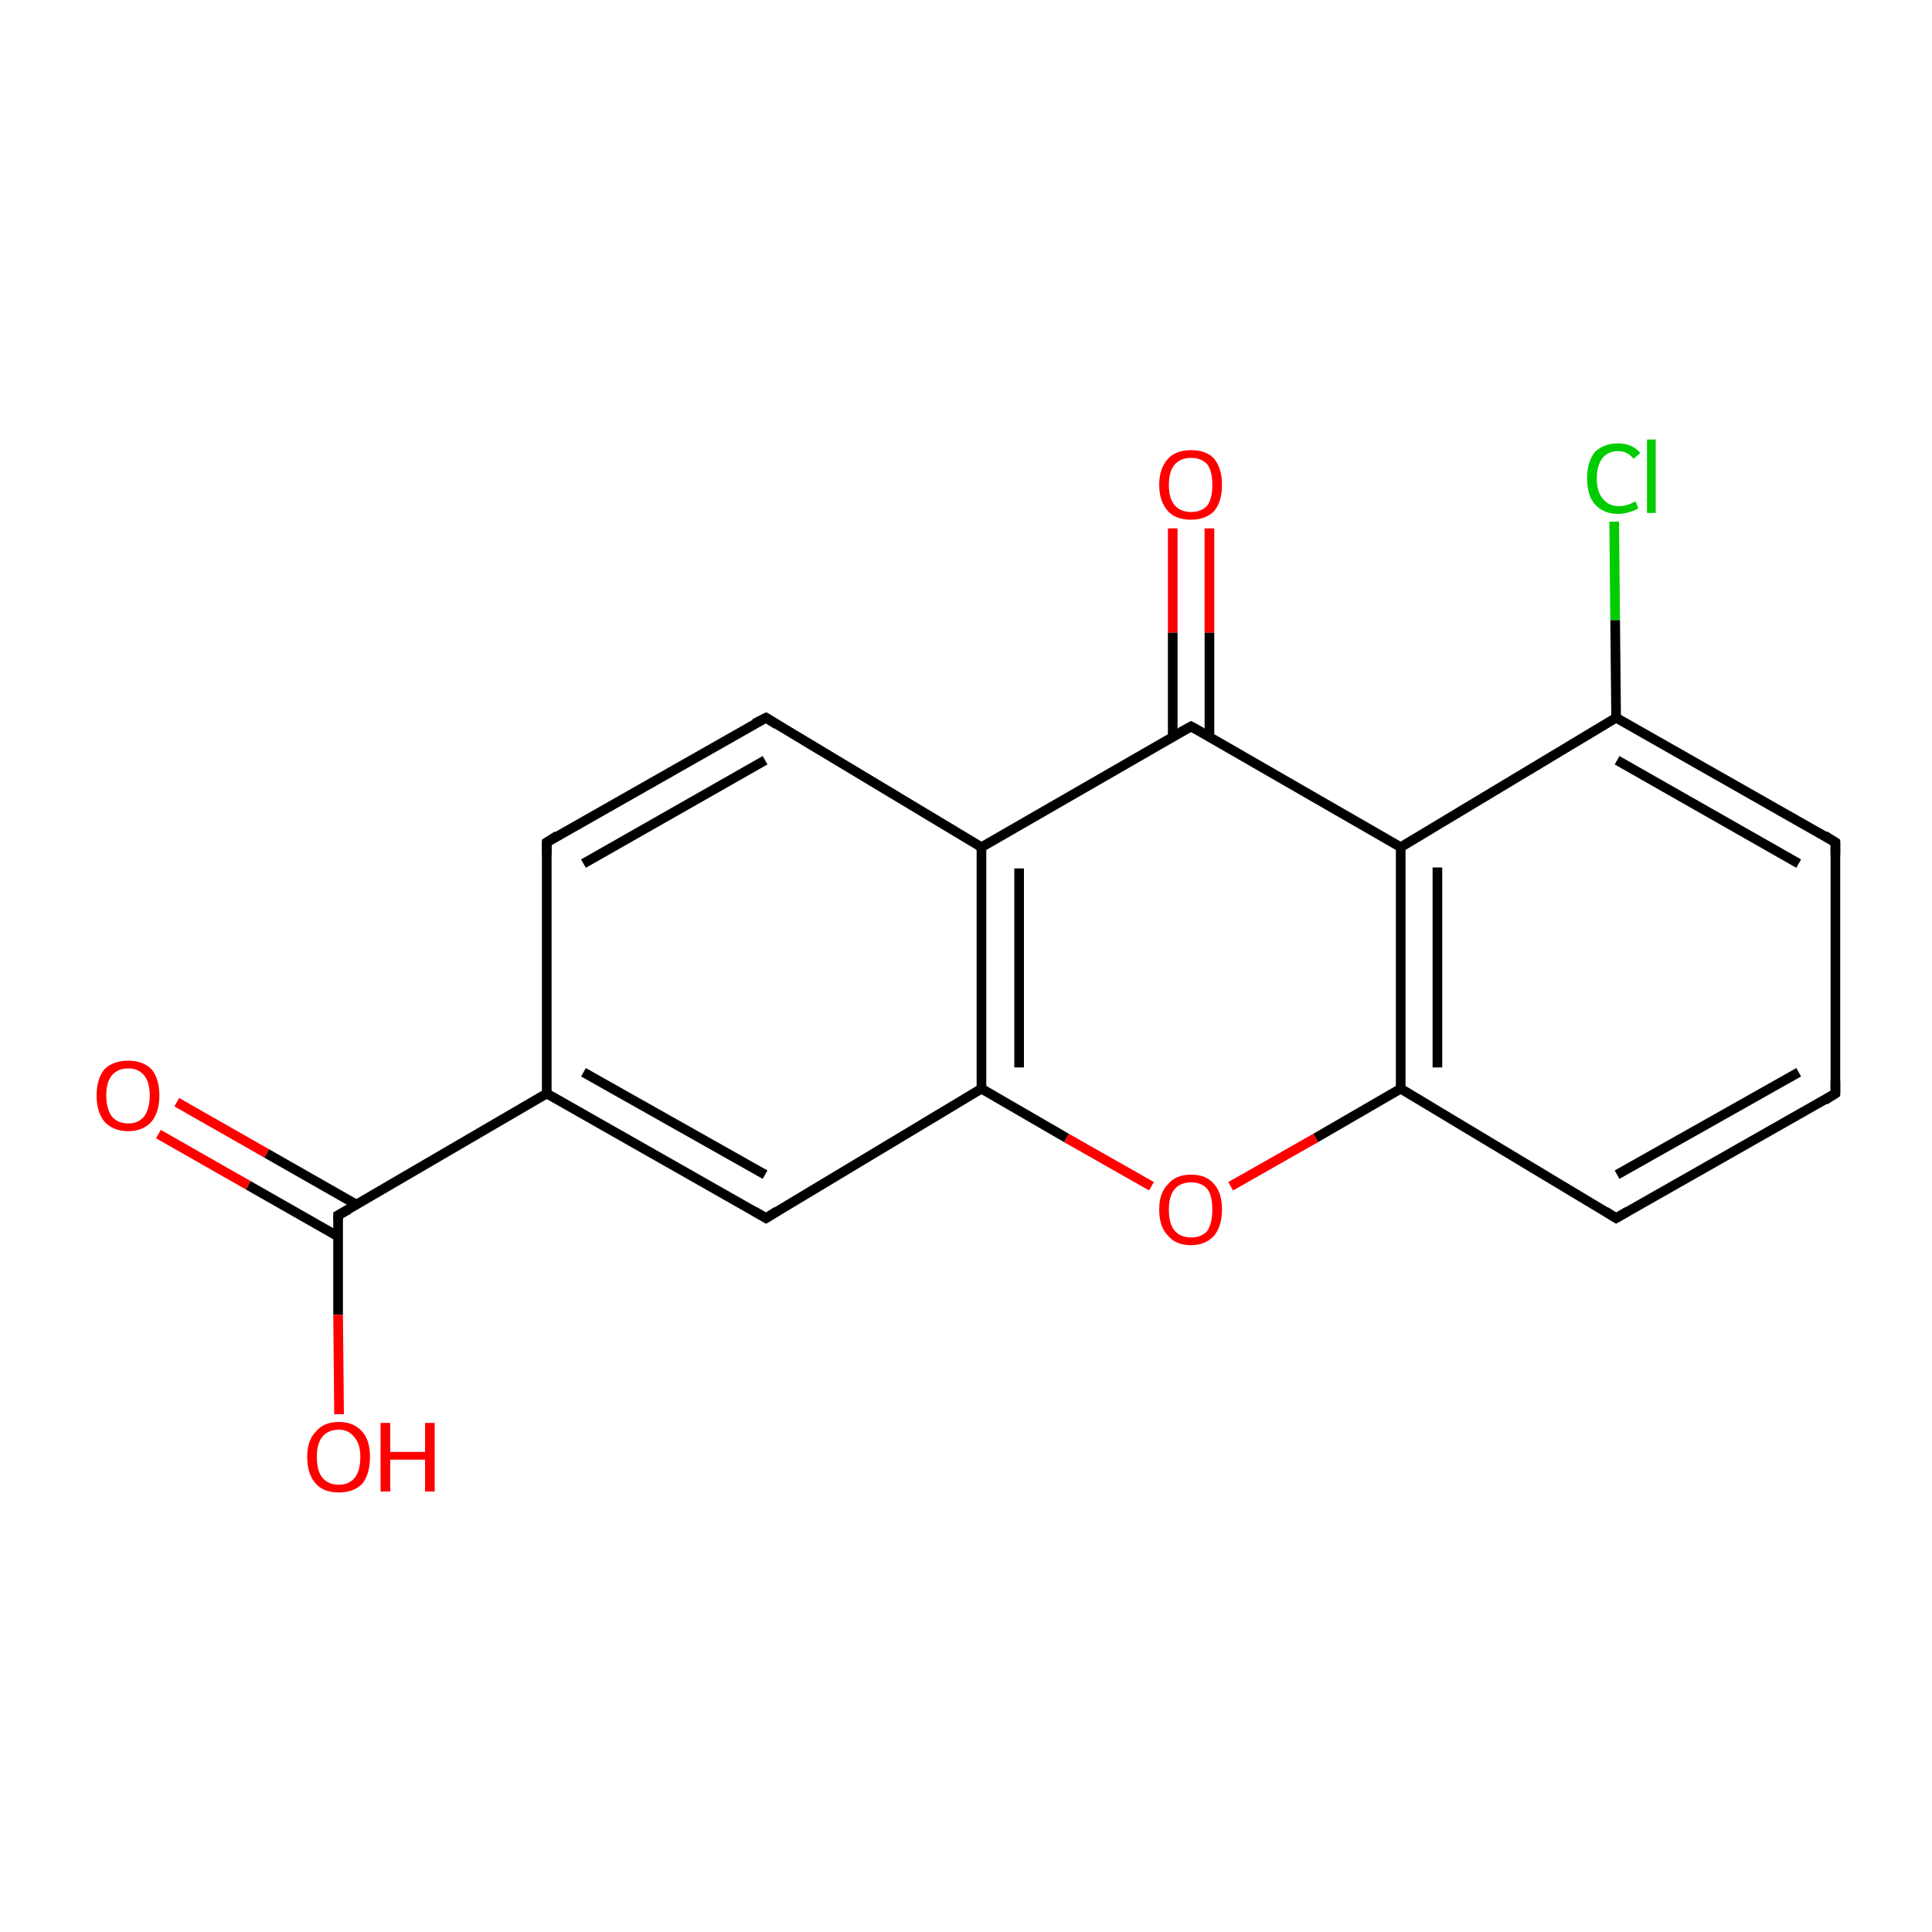 <?xml version='1.0' encoding='iso-8859-1'?>
<svg version='1.1' baseProfile='full'
              xmlns='http://www.w3.org/2000/svg'
                      xmlns:rdkit='http://www.rdkit.org/xml'
                      xmlns:xlink='http://www.w3.org/1999/xlink'
                  xml:space='preserve'
width='200px' height='200px' viewBox='0 0 200 200'>
<!-- END OF HEADER -->
<rect style='opacity:1.0;fill:#FFFFFF;stroke:none' width='200.0' height='200.0' x='0.0' y='0.0'> </rect>
<path class='bond-0 atom-5 atom-6' d='M 190.0,87.2 L 190.0,113.2' style='fill:none;fill-rule:evenodd;stroke:#000000;stroke-width:1.0px;stroke-linecap:butt;stroke-linejoin:miter;stroke-opacity:1' />
<path class='bond-1 atom-5 atom-3' d='M 190.0,87.2 L 167.3,74.3' style='fill:none;fill-rule:evenodd;stroke:#000000;stroke-width:1.0px;stroke-linecap:butt;stroke-linejoin:miter;stroke-opacity:1' />
<path class='bond-1 atom-5 atom-3' d='M 186.2,89.4 L 167.4,78.7' style='fill:none;fill-rule:evenodd;stroke:#000000;stroke-width:1.0px;stroke-linecap:butt;stroke-linejoin:miter;stroke-opacity:1' />
<path class='bond-2 atom-6 atom-4' d='M 190.0,113.2 L 167.3,126.1' style='fill:none;fill-rule:evenodd;stroke:#000000;stroke-width:1.0px;stroke-linecap:butt;stroke-linejoin:miter;stroke-opacity:1' />
<path class='bond-2 atom-6 atom-4' d='M 186.2,111.0 L 167.4,121.6' style='fill:none;fill-rule:evenodd;stroke:#000000;stroke-width:1.0px;stroke-linecap:butt;stroke-linejoin:miter;stroke-opacity:1' />
<path class='bond-3 atom-18 atom-3' d='M 167.1,54.0 L 167.2,64.2' style='fill:none;fill-rule:evenodd;stroke:#00CC00;stroke-width:1.0px;stroke-linecap:butt;stroke-linejoin:miter;stroke-opacity:1' />
<path class='bond-3 atom-18 atom-3' d='M 167.2,64.2 L 167.3,74.3' style='fill:none;fill-rule:evenodd;stroke:#000000;stroke-width:1.0px;stroke-linecap:butt;stroke-linejoin:miter;stroke-opacity:1' />
<path class='bond-4 atom-3 atom-1' d='M 167.3,74.3 L 145.0,87.7' style='fill:none;fill-rule:evenodd;stroke:#000000;stroke-width:1.0px;stroke-linecap:butt;stroke-linejoin:miter;stroke-opacity:1' />
<path class='bond-5 atom-4 atom-2' d='M 167.3,126.1 L 145.0,112.7' style='fill:none;fill-rule:evenodd;stroke:#000000;stroke-width:1.0px;stroke-linecap:butt;stroke-linejoin:miter;stroke-opacity:1' />
<path class='bond-6 atom-1 atom-2' d='M 145.0,87.7 L 145.0,112.7' style='fill:none;fill-rule:evenodd;stroke:#000000;stroke-width:1.0px;stroke-linecap:butt;stroke-linejoin:miter;stroke-opacity:1' />
<path class='bond-6 atom-1 atom-2' d='M 148.8,89.8 L 148.8,110.5' style='fill:none;fill-rule:evenodd;stroke:#000000;stroke-width:1.0px;stroke-linecap:butt;stroke-linejoin:miter;stroke-opacity:1' />
<path class='bond-7 atom-1 atom-9' d='M 145.0,87.7 L 123.3,75.2' style='fill:none;fill-rule:evenodd;stroke:#000000;stroke-width:1.0px;stroke-linecap:butt;stroke-linejoin:miter;stroke-opacity:1' />
<path class='bond-8 atom-2 atom-16' d='M 145.0,112.7 L 136.2,117.8' style='fill:none;fill-rule:evenodd;stroke:#000000;stroke-width:1.0px;stroke-linecap:butt;stroke-linejoin:miter;stroke-opacity:1' />
<path class='bond-8 atom-2 atom-16' d='M 136.2,117.8 L 127.4,122.8' style='fill:none;fill-rule:evenodd;stroke:#FF0000;stroke-width:1.0px;stroke-linecap:butt;stroke-linejoin:miter;stroke-opacity:1' />
<path class='bond-9 atom-14 atom-9' d='M 125.2,54.7 L 125.2,65.5' style='fill:none;fill-rule:evenodd;stroke:#FF0000;stroke-width:1.0px;stroke-linecap:butt;stroke-linejoin:miter;stroke-opacity:1' />
<path class='bond-9 atom-14 atom-9' d='M 125.2,65.5 L 125.2,76.3' style='fill:none;fill-rule:evenodd;stroke:#000000;stroke-width:1.0px;stroke-linecap:butt;stroke-linejoin:miter;stroke-opacity:1' />
<path class='bond-9 atom-14 atom-9' d='M 121.4,54.7 L 121.4,65.5' style='fill:none;fill-rule:evenodd;stroke:#FF0000;stroke-width:1.0px;stroke-linecap:butt;stroke-linejoin:miter;stroke-opacity:1' />
<path class='bond-9 atom-14 atom-9' d='M 121.4,65.5 L 121.4,76.3' style='fill:none;fill-rule:evenodd;stroke:#000000;stroke-width:1.0px;stroke-linecap:butt;stroke-linejoin:miter;stroke-opacity:1' />
<path class='bond-10 atom-9 atom-7' d='M 123.3,75.2 L 101.6,87.7' style='fill:none;fill-rule:evenodd;stroke:#000000;stroke-width:1.0px;stroke-linecap:butt;stroke-linejoin:miter;stroke-opacity:1' />
<path class='bond-11 atom-16 atom-8' d='M 119.2,122.8 L 110.4,117.8' style='fill:none;fill-rule:evenodd;stroke:#FF0000;stroke-width:1.0px;stroke-linecap:butt;stroke-linejoin:miter;stroke-opacity:1' />
<path class='bond-11 atom-16 atom-8' d='M 110.4,117.8 L 101.6,112.7' style='fill:none;fill-rule:evenodd;stroke:#000000;stroke-width:1.0px;stroke-linecap:butt;stroke-linejoin:miter;stroke-opacity:1' />
<path class='bond-12 atom-7 atom-8' d='M 101.6,87.7 L 101.6,112.7' style='fill:none;fill-rule:evenodd;stroke:#000000;stroke-width:1.0px;stroke-linecap:butt;stroke-linejoin:miter;stroke-opacity:1' />
<path class='bond-12 atom-7 atom-8' d='M 105.5,89.9 L 105.5,110.5' style='fill:none;fill-rule:evenodd;stroke:#000000;stroke-width:1.0px;stroke-linecap:butt;stroke-linejoin:miter;stroke-opacity:1' />
<path class='bond-13 atom-7 atom-12' d='M 101.6,87.7 L 79.3,74.3' style='fill:none;fill-rule:evenodd;stroke:#000000;stroke-width:1.0px;stroke-linecap:butt;stroke-linejoin:miter;stroke-opacity:1' />
<path class='bond-14 atom-8 atom-13' d='M 101.6,112.7 L 79.3,126.1' style='fill:none;fill-rule:evenodd;stroke:#000000;stroke-width:1.0px;stroke-linecap:butt;stroke-linejoin:miter;stroke-opacity:1' />
<path class='bond-15 atom-12 atom-10' d='M 79.3,74.3 L 56.6,87.2' style='fill:none;fill-rule:evenodd;stroke:#000000;stroke-width:1.0px;stroke-linecap:butt;stroke-linejoin:miter;stroke-opacity:1' />
<path class='bond-15 atom-12 atom-10' d='M 79.2,78.7 L 60.4,89.4' style='fill:none;fill-rule:evenodd;stroke:#000000;stroke-width:1.0px;stroke-linecap:butt;stroke-linejoin:miter;stroke-opacity:1' />
<path class='bond-16 atom-13 atom-11' d='M 79.3,126.1 L 56.6,113.2' style='fill:none;fill-rule:evenodd;stroke:#000000;stroke-width:1.0px;stroke-linecap:butt;stroke-linejoin:miter;stroke-opacity:1' />
<path class='bond-16 atom-13 atom-11' d='M 79.2,121.6 L 60.4,111.0' style='fill:none;fill-rule:evenodd;stroke:#000000;stroke-width:1.0px;stroke-linecap:butt;stroke-linejoin:miter;stroke-opacity:1' />
<path class='bond-17 atom-10 atom-11' d='M 56.6,87.2 L 56.6,113.2' style='fill:none;fill-rule:evenodd;stroke:#000000;stroke-width:1.0px;stroke-linecap:butt;stroke-linejoin:miter;stroke-opacity:1' />
<path class='bond-18 atom-11 atom-0' d='M 56.6,113.2 L 35.0,125.8' style='fill:none;fill-rule:evenodd;stroke:#000000;stroke-width:1.0px;stroke-linecap:butt;stroke-linejoin:miter;stroke-opacity:1' />
<path class='bond-19 atom-0 atom-15' d='M 36.9,124.7 L 27.6,119.4' style='fill:none;fill-rule:evenodd;stroke:#000000;stroke-width:1.0px;stroke-linecap:butt;stroke-linejoin:miter;stroke-opacity:1' />
<path class='bond-19 atom-0 atom-15' d='M 27.6,119.4 L 18.3,114.1' style='fill:none;fill-rule:evenodd;stroke:#FF0000;stroke-width:1.0px;stroke-linecap:butt;stroke-linejoin:miter;stroke-opacity:1' />
<path class='bond-19 atom-0 atom-15' d='M 35.0,128.0 L 25.7,122.7' style='fill:none;fill-rule:evenodd;stroke:#000000;stroke-width:1.0px;stroke-linecap:butt;stroke-linejoin:miter;stroke-opacity:1' />
<path class='bond-19 atom-0 atom-15' d='M 25.7,122.7 L 16.4,117.4' style='fill:none;fill-rule:evenodd;stroke:#FF0000;stroke-width:1.0px;stroke-linecap:butt;stroke-linejoin:miter;stroke-opacity:1' />
<path class='bond-20 atom-0 atom-17' d='M 35.0,125.8 L 35.0,136.1' style='fill:none;fill-rule:evenodd;stroke:#000000;stroke-width:1.0px;stroke-linecap:butt;stroke-linejoin:miter;stroke-opacity:1' />
<path class='bond-20 atom-0 atom-17' d='M 35.0,136.1 L 35.1,146.4' style='fill:none;fill-rule:evenodd;stroke:#FF0000;stroke-width:1.0px;stroke-linecap:butt;stroke-linejoin:miter;stroke-opacity:1' />
<path d='M 36.1,125.2 L 35.0,125.8 L 35.0,126.3' style='fill:none;stroke:#000000;stroke-width:1.0px;stroke-linecap:butt;stroke-linejoin:miter;stroke-opacity:1;' />
<path d='M 168.5,125.4 L 167.3,126.1 L 166.2,125.4' style='fill:none;stroke:#000000;stroke-width:1.0px;stroke-linecap:butt;stroke-linejoin:miter;stroke-opacity:1;' />
<path d='M 190.0,88.5 L 190.0,87.2 L 188.9,86.5' style='fill:none;stroke:#000000;stroke-width:1.0px;stroke-linecap:butt;stroke-linejoin:miter;stroke-opacity:1;' />
<path d='M 190.0,111.9 L 190.0,113.2 L 188.9,113.9' style='fill:none;stroke:#000000;stroke-width:1.0px;stroke-linecap:butt;stroke-linejoin:miter;stroke-opacity:1;' />
<path d='M 124.4,75.8 L 123.3,75.2 L 122.2,75.8' style='fill:none;stroke:#000000;stroke-width:1.0px;stroke-linecap:butt;stroke-linejoin:miter;stroke-opacity:1;' />
<path d='M 57.7,86.5 L 56.6,87.2 L 56.6,88.5' style='fill:none;stroke:#000000;stroke-width:1.0px;stroke-linecap:butt;stroke-linejoin:miter;stroke-opacity:1;' />
<path d='M 80.4,75.0 L 79.3,74.3 L 78.1,74.9' style='fill:none;stroke:#000000;stroke-width:1.0px;stroke-linecap:butt;stroke-linejoin:miter;stroke-opacity:1;' />
<path d='M 80.4,125.4 L 79.3,126.1 L 78.1,125.4' style='fill:none;stroke:#000000;stroke-width:1.0px;stroke-linecap:butt;stroke-linejoin:miter;stroke-opacity:1;' />
<path class='atom-14' d='M 120.0 50.2
Q 120.0 48.5, 120.9 47.5
Q 121.7 46.6, 123.3 46.6
Q 124.9 46.6, 125.7 47.5
Q 126.5 48.5, 126.5 50.2
Q 126.5 51.9, 125.7 52.9
Q 124.8 53.8, 123.3 53.8
Q 121.7 53.8, 120.9 52.9
Q 120.0 51.9, 120.0 50.2
M 123.3 53.0
Q 124.4 53.0, 125.0 52.3
Q 125.5 51.6, 125.5 50.2
Q 125.5 48.8, 125.0 48.1
Q 124.4 47.4, 123.3 47.4
Q 122.2 47.4, 121.6 48.1
Q 121.0 48.8, 121.0 50.2
Q 121.0 51.6, 121.6 52.3
Q 122.2 53.0, 123.3 53.0
' fill='#FF0000'/>
<path class='atom-15' d='M 10.0 113.4
Q 10.0 111.7, 10.8 110.7
Q 11.7 109.8, 13.3 109.8
Q 14.8 109.8, 15.7 110.7
Q 16.5 111.7, 16.5 113.4
Q 16.5 115.1, 15.7 116.1
Q 14.8 117.1, 13.3 117.1
Q 11.7 117.1, 10.8 116.1
Q 10.0 115.1, 10.0 113.4
M 13.3 116.3
Q 14.3 116.3, 14.9 115.6
Q 15.5 114.8, 15.5 113.4
Q 15.5 112.0, 14.9 111.3
Q 14.3 110.6, 13.3 110.6
Q 12.2 110.6, 11.6 111.3
Q 11.0 112.0, 11.0 113.4
Q 11.0 114.8, 11.6 115.6
Q 12.2 116.3, 13.3 116.3
' fill='#FF0000'/>
<path class='atom-16' d='M 120.0 125.2
Q 120.0 123.5, 120.9 122.6
Q 121.7 121.6, 123.3 121.6
Q 124.9 121.6, 125.7 122.6
Q 126.5 123.5, 126.5 125.2
Q 126.5 126.9, 125.7 127.9
Q 124.8 128.9, 123.3 128.9
Q 121.7 128.9, 120.9 127.9
Q 120.0 127.0, 120.0 125.2
M 123.3 128.1
Q 124.4 128.1, 125.0 127.4
Q 125.5 126.6, 125.5 125.2
Q 125.5 123.8, 125.0 123.1
Q 124.4 122.4, 123.3 122.4
Q 122.2 122.4, 121.6 123.1
Q 121.0 123.8, 121.0 125.2
Q 121.0 126.7, 121.6 127.4
Q 122.2 128.1, 123.3 128.1
' fill='#FF0000'/>
<path class='atom-17' d='M 31.8 150.8
Q 31.8 149.1, 32.7 148.2
Q 33.5 147.2, 35.1 147.2
Q 36.6 147.2, 37.5 148.2
Q 38.3 149.1, 38.3 150.8
Q 38.3 152.6, 37.5 153.6
Q 36.6 154.5, 35.1 154.5
Q 33.5 154.5, 32.7 153.6
Q 31.8 152.6, 31.8 150.8
M 35.1 153.7
Q 36.1 153.7, 36.7 153.0
Q 37.3 152.3, 37.3 150.8
Q 37.3 149.5, 36.7 148.8
Q 36.1 148.0, 35.1 148.0
Q 34.0 148.0, 33.4 148.7
Q 32.8 149.4, 32.8 150.8
Q 32.8 152.3, 33.4 153.0
Q 34.0 153.7, 35.1 153.7
' fill='#FF0000'/>
<path class='atom-17' d='M 39.4 147.3
L 40.4 147.3
L 40.4 150.3
L 44.0 150.3
L 44.0 147.3
L 45.0 147.3
L 45.0 154.4
L 44.0 154.4
L 44.0 151.1
L 40.4 151.1
L 40.4 154.4
L 39.4 154.4
L 39.4 147.3
' fill='#FF0000'/>
<path class='atom-18' d='M 164.3 49.5
Q 164.3 47.8, 165.1 46.8
Q 166.0 45.9, 167.5 45.9
Q 169.0 45.9, 169.8 46.9
L 169.1 47.5
Q 168.5 46.7, 167.5 46.7
Q 166.5 46.7, 165.9 47.4
Q 165.3 48.2, 165.3 49.5
Q 165.3 50.9, 165.9 51.6
Q 166.5 52.4, 167.6 52.4
Q 168.4 52.4, 169.3 51.9
L 169.6 52.6
Q 169.2 52.9, 168.7 53.0
Q 168.1 53.2, 167.5 53.2
Q 166.0 53.2, 165.1 52.2
Q 164.3 51.3, 164.3 49.5
' fill='#00CC00'/>
<path class='atom-18' d='M 170.5 45.5
L 171.4 45.5
L 171.4 53.1
L 170.5 53.1
L 170.5 45.5
' fill='#00CC00'/>
</svg>
